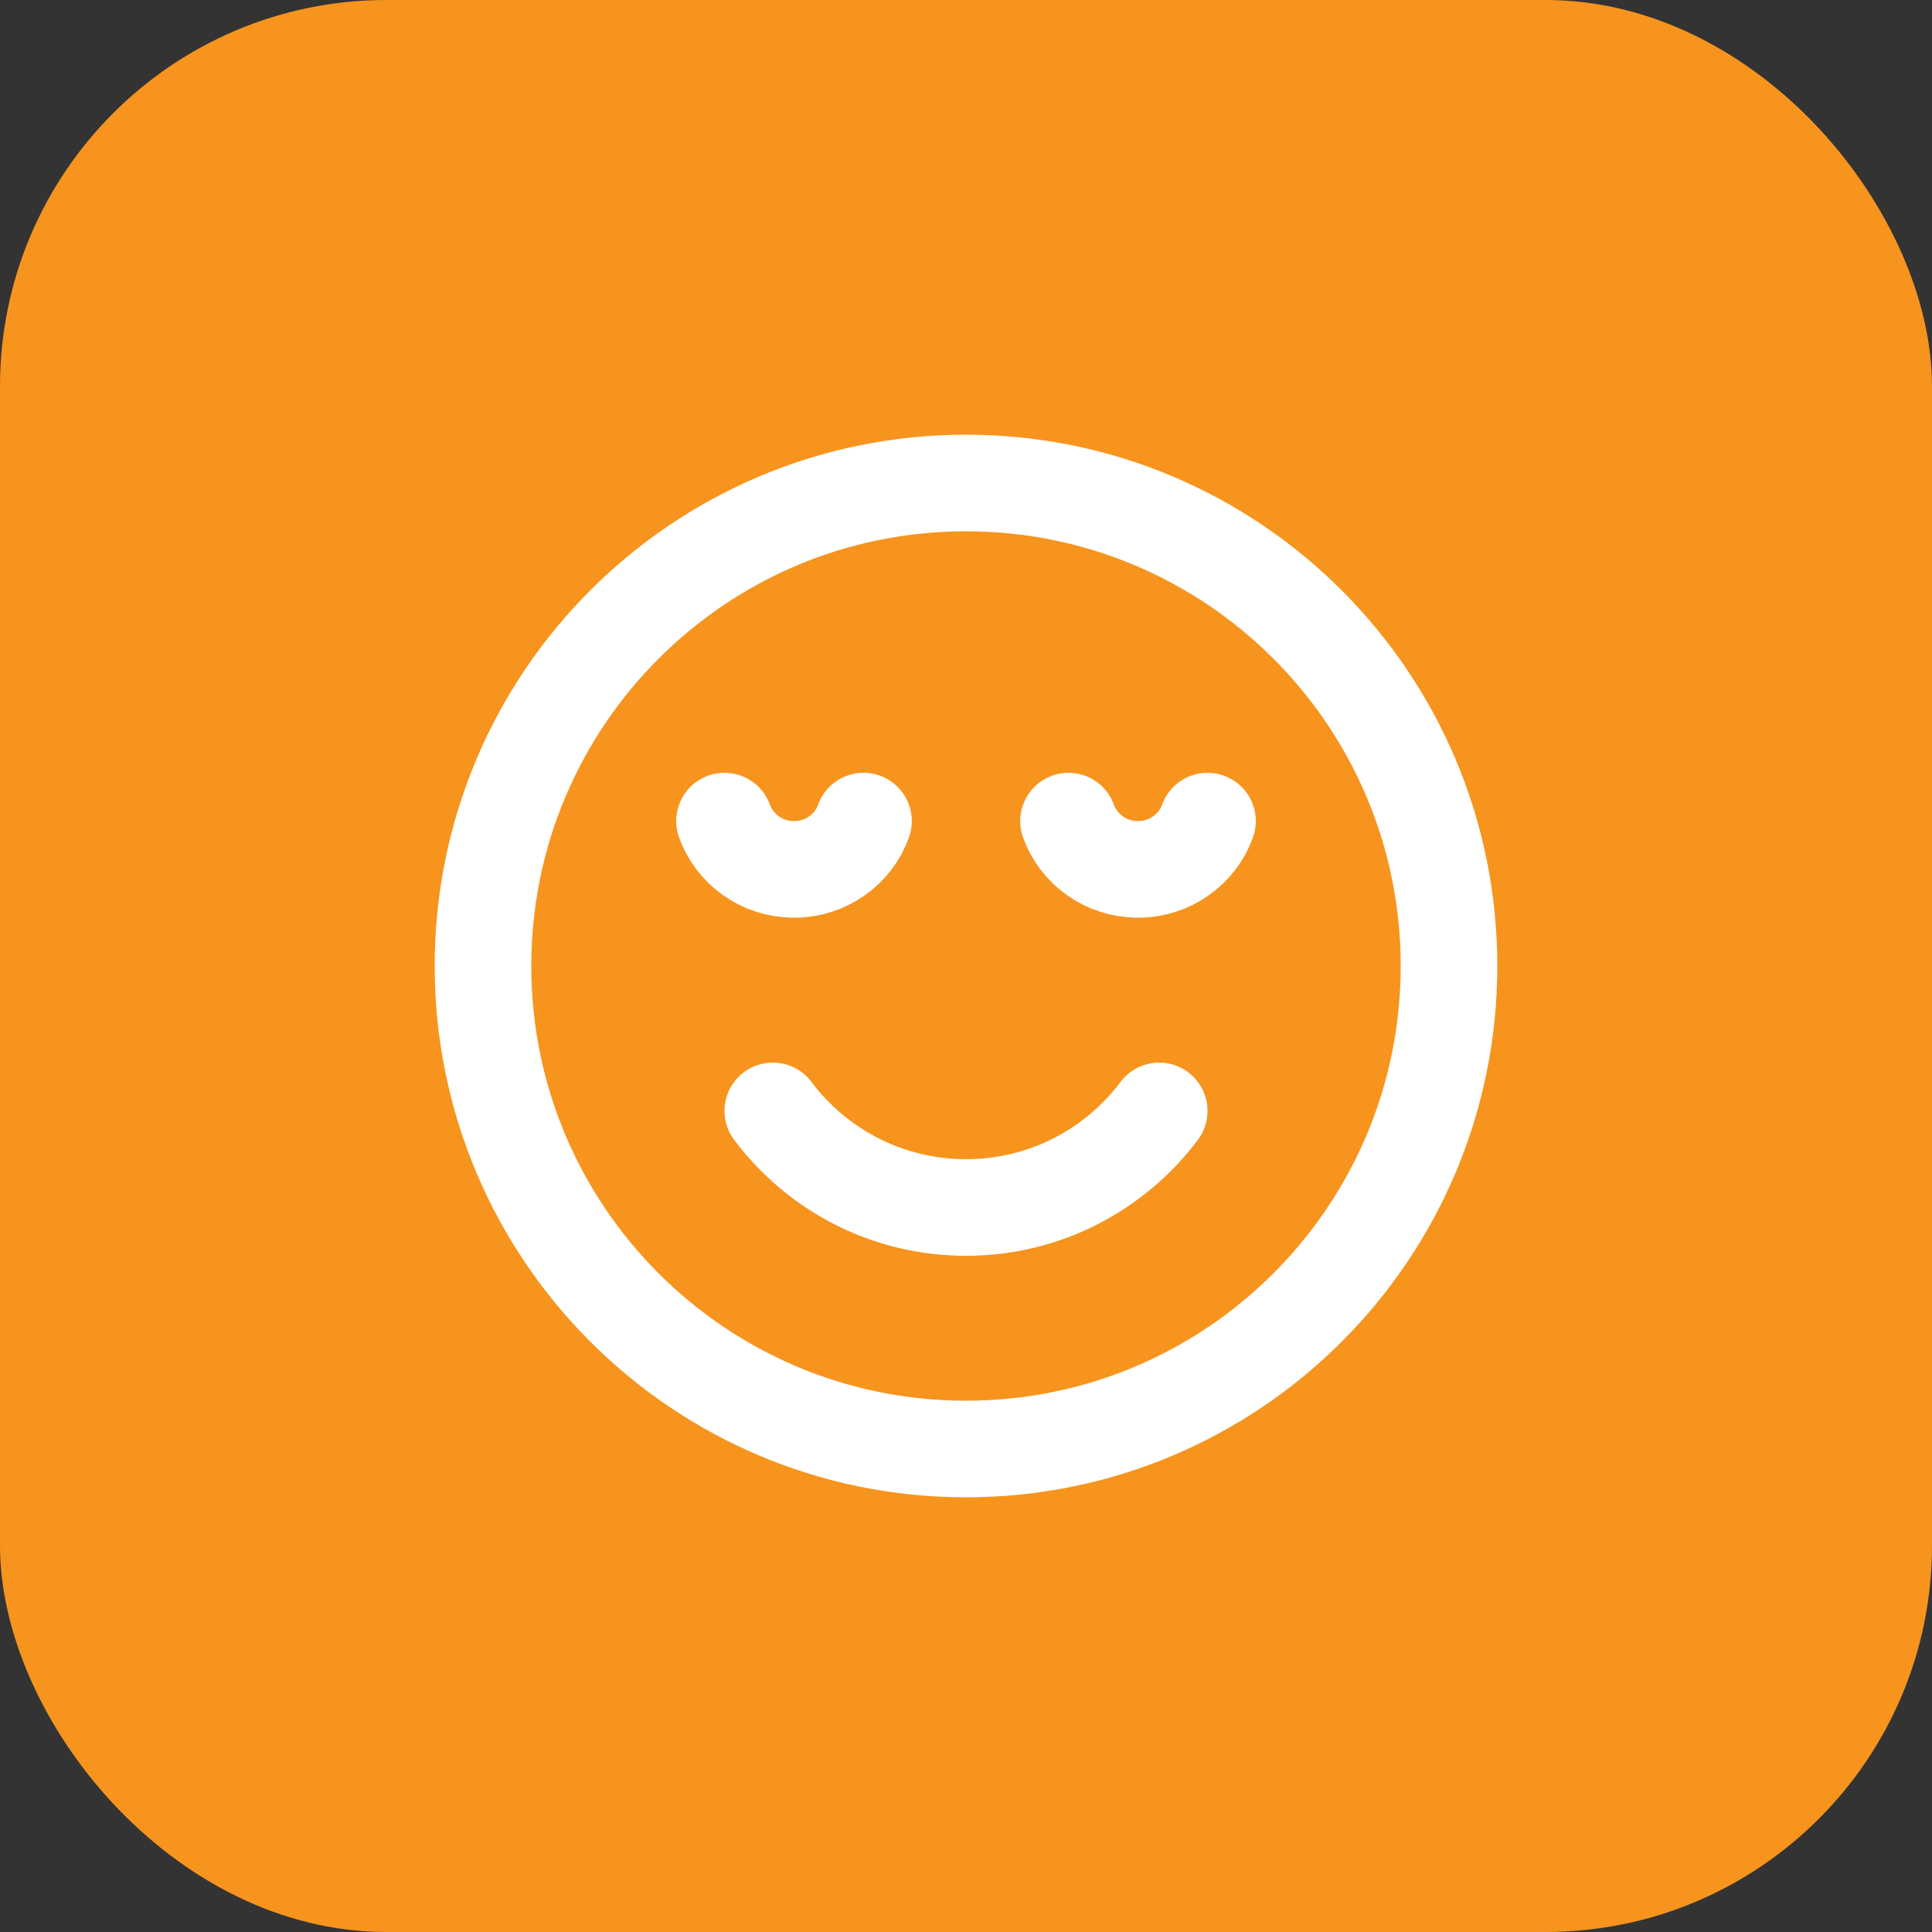 <svg xmlns="http://www.w3.org/2000/svg" width="40" height="40" viewBox="0 0 40 40" fill="none"><rect x="0" y="0" width="40" height="40" fill="#333333" stroke="none"/><rect width="40" height="40" rx="8" fill="#F7941E"></rect><path d="M20 30C25.523 30 30 25.523 30 20C30 14.477 25.523 10 20 10C14.477 10 10 14.477 10 20C10 25.523 14.477 30 20 30Z" stroke="white" stroke-width="2" stroke-linecap="round" stroke-linejoin="round"></path><path d="M15 17C15.21 17.583 15.775 18 16.439 18C17.104 18 17.669 17.583 17.878 17M22.122 17C22.331 17.583 22.896 18 23.561 18C24.225 18 24.791 17.583 25 17" stroke="white" stroke-width="2" stroke-linecap="round" stroke-linejoin="round"></path><path d="M16 23C16.912 24.214 18.364 25 20 25C21.636 25 23.088 24.214 24 23" stroke="white" stroke-width="2" stroke-linecap="round" stroke-linejoin="round"></path></svg>